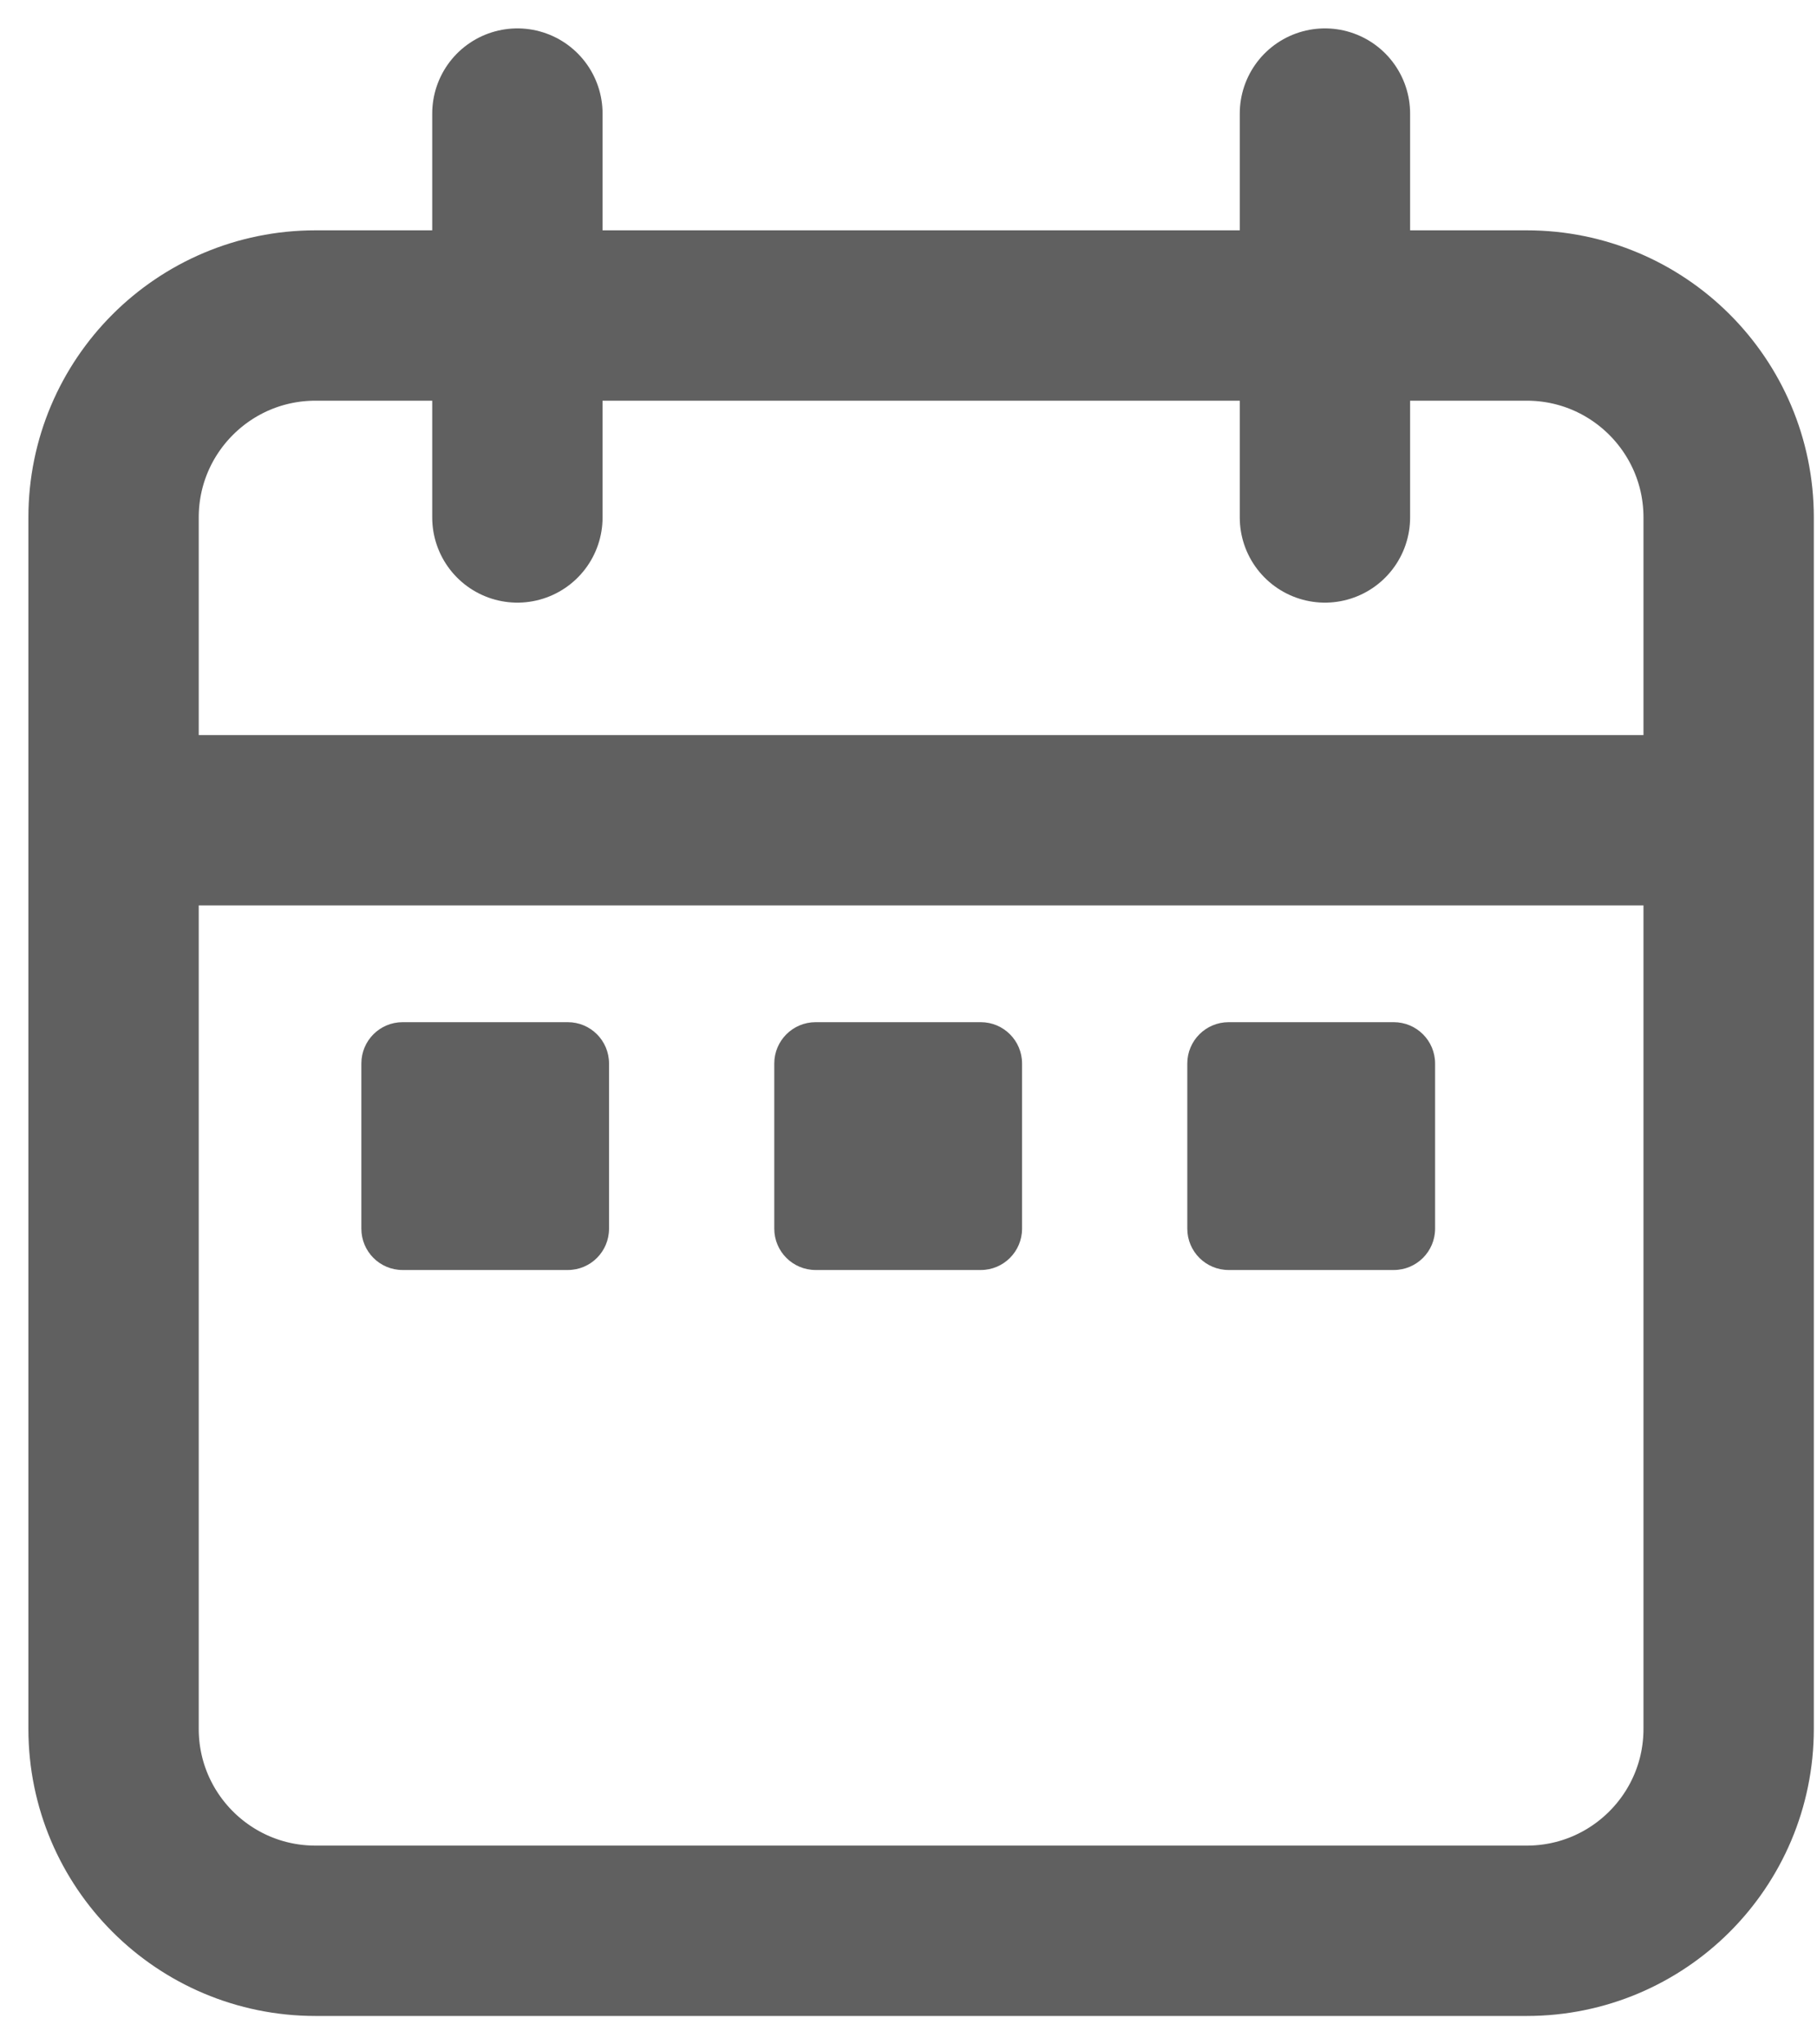 <svg width="16" height="18" viewBox="0 0 16 18" fill="none" xmlns="http://www.w3.org/2000/svg">
<path d="M15.222 7.222V4.556C15.222 3.574 14.426 2.778 13.444 2.778H2.778C1.796 2.778 1 3.574 1 4.556V7.222M15.222 7.222V15.222C15.222 16.204 14.426 17 13.444 17H2.778C1.796 17 1 16.204 1 15.222V7.222M15.222 7.222H1M4.556 1V4.556M11.667 1V4.556" stroke="#606060" stroke-width="1.5" stroke-linecap="round"/>
<path d="M5 9H3.545C3.344 9 3.182 9.163 3.182 9.364V10.818C3.182 11.019 3.344 11.182 3.545 11.182H5C5.201 11.182 5.363 11.019 5.363 10.818V9.364C5.363 9.163 5.201 9 5 9Z" fill="#606060"/>
<path d="M8.637 9H7.182C6.981 9 6.818 9.163 6.818 9.364V10.818C6.818 11.019 6.981 11.182 7.182 11.182H8.637C8.837 11.182 9 11.019 9 10.818V9.364C9 9.163 8.837 9 8.637 9Z" fill="#606060"/>
<path d="M12.273 9H10.819C10.618 9 10.455 9.163 10.455 9.364V10.818C10.455 11.019 10.618 11.182 10.819 11.182H12.273C12.474 11.182 12.637 11.019 12.637 10.818V9.364C12.637 9.163 12.474 9 12.273 9Z" fill="#606060"/>
</svg>
